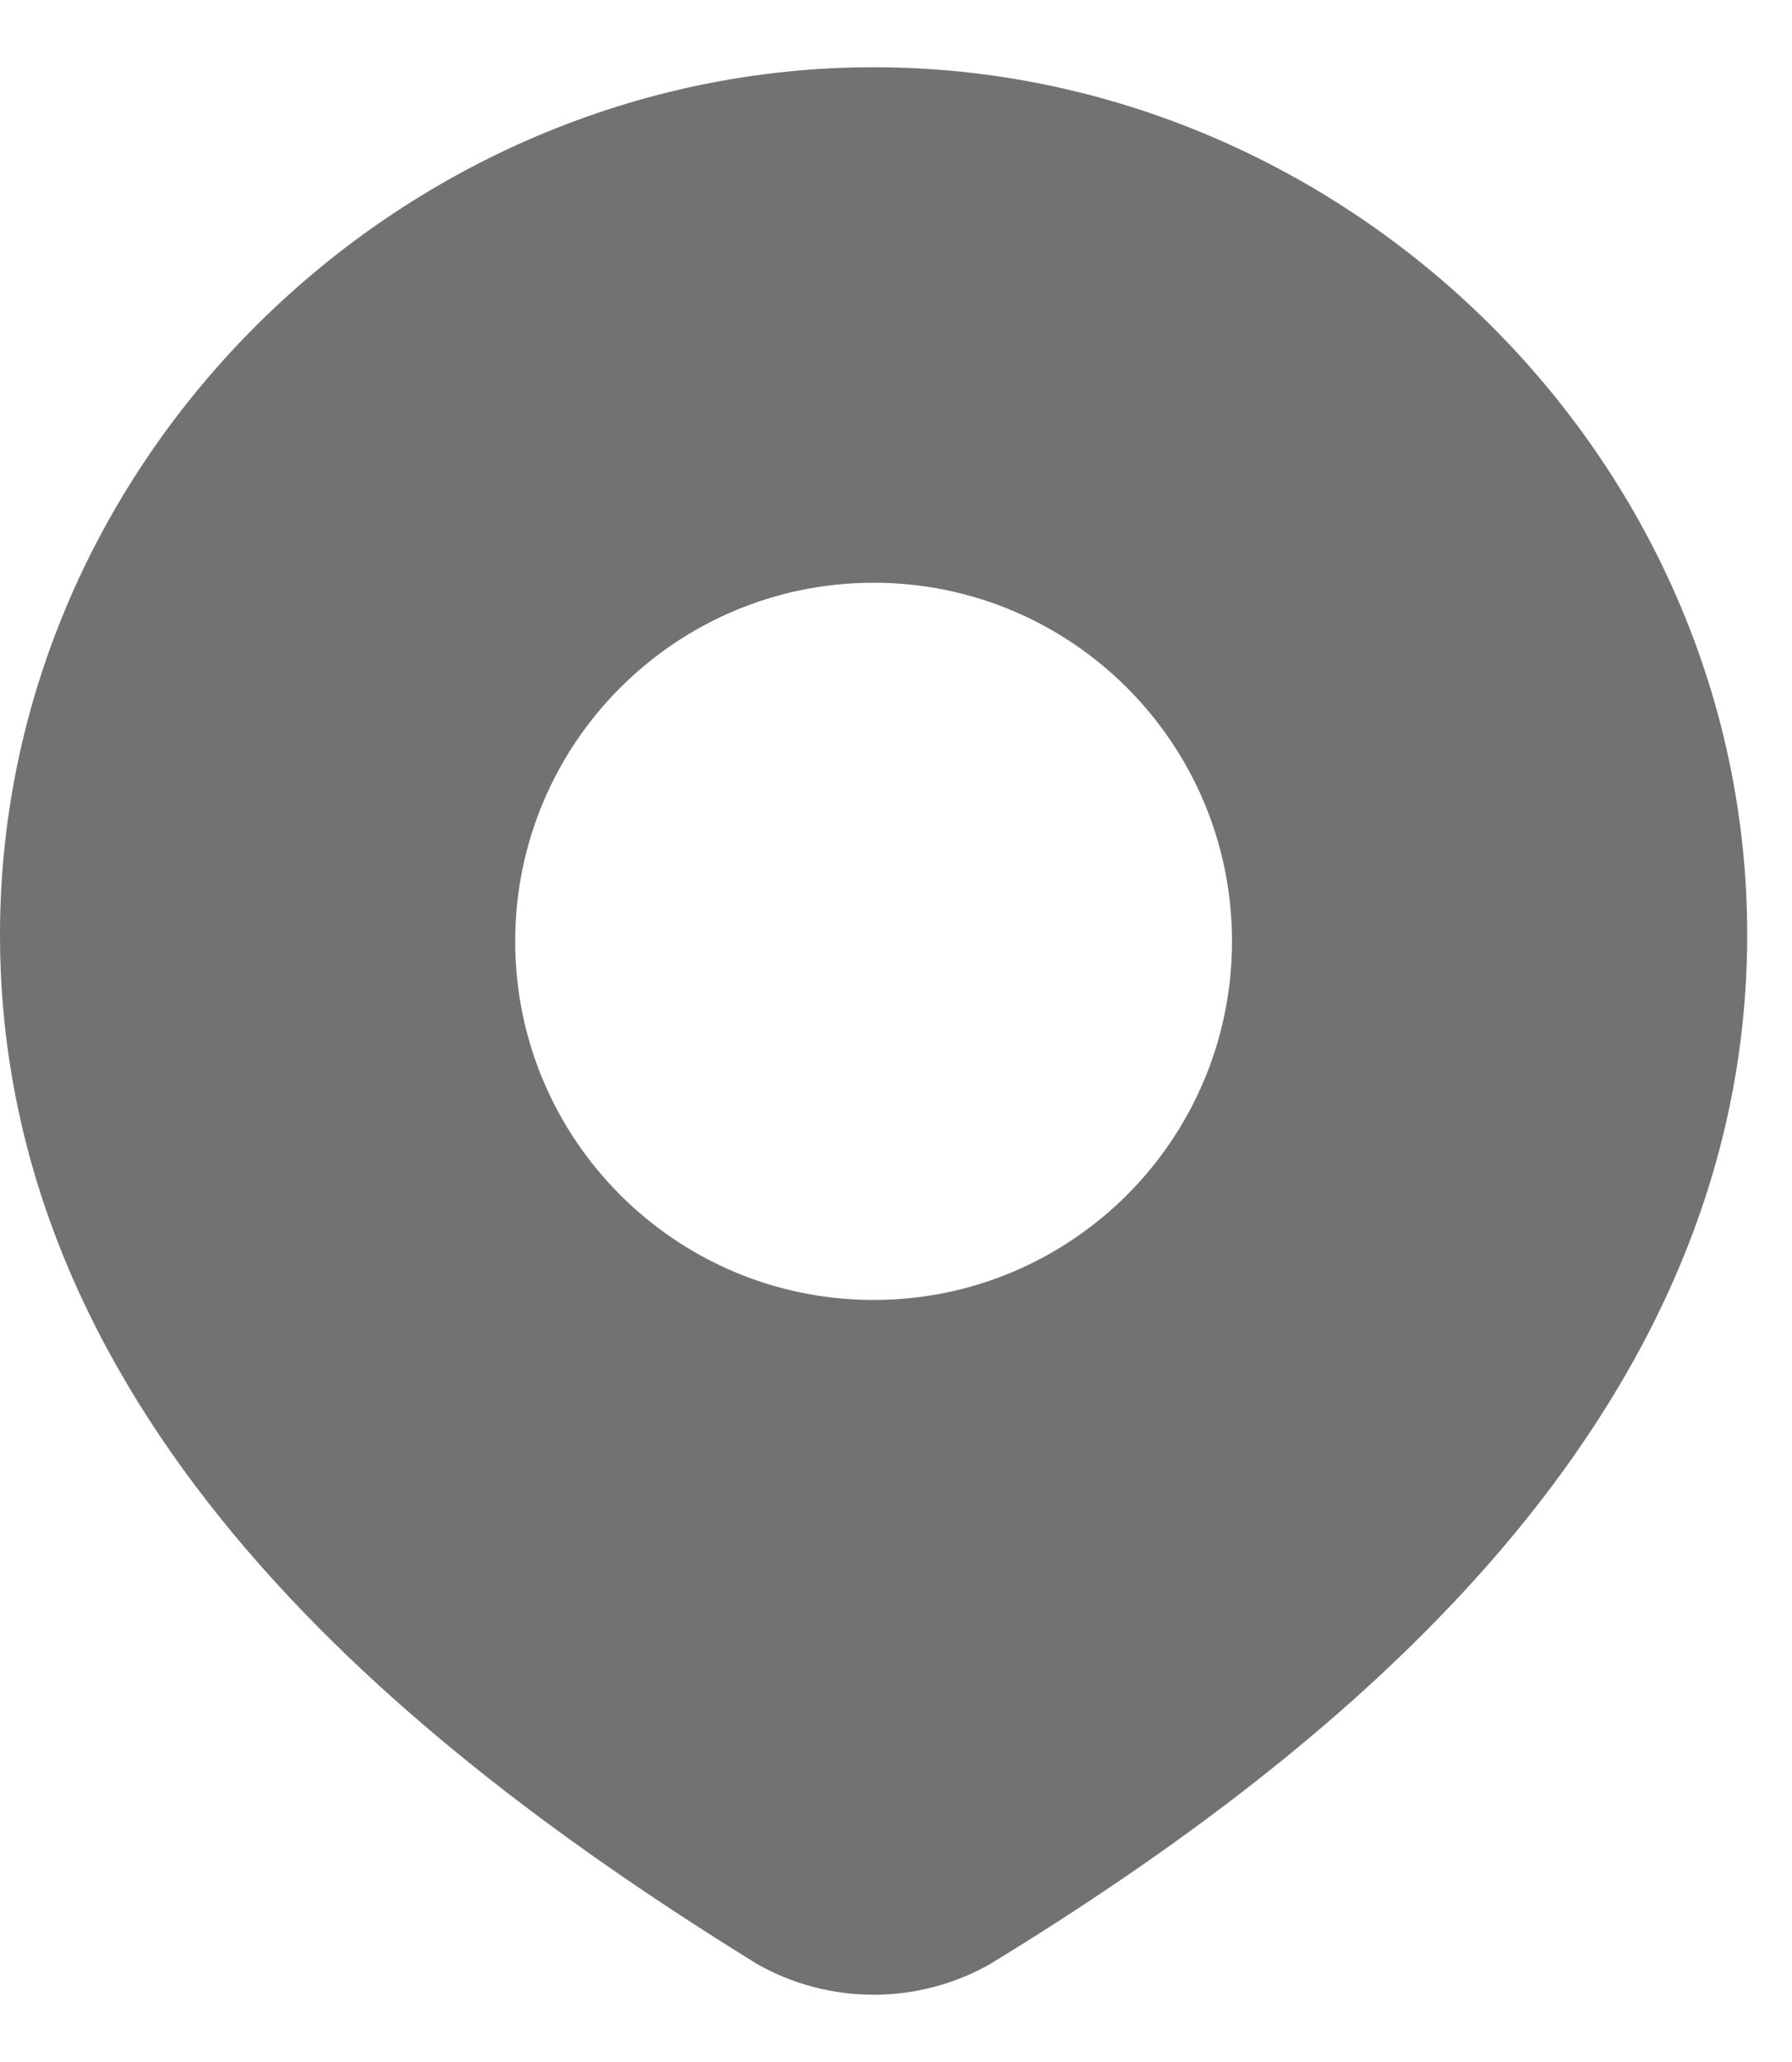 <svg width="20" height="23" viewBox="0 0 20 23" fill="none" xmlns="http://www.w3.org/2000/svg">
<g id="elements">
<path id="Subtract" fill-rule="evenodd" clip-rule="evenodd" d="M9.75 0.75C4.475 0.75 0 5.11 0 10.426C0 13.148 1.152 15.424 2.767 17.302C4.375 19.173 6.468 20.681 8.428 21.894L8.441 21.902L8.454 21.91C8.85 22.133 9.296 22.25 9.75 22.25C10.204 22.25 10.65 22.133 11.046 21.91L11.057 21.903L11.069 21.896C13.036 20.693 15.129 19.18 16.737 17.304C18.35 15.421 19.5 13.139 19.5 10.426C19.5 5.11 15.025 0.75 9.75 0.75ZM9.75 6.5C7.541 6.5 5.75 8.291 5.75 10.5C5.75 12.709 7.541 14.5 9.75 14.5C11.959 14.5 13.75 12.709 13.75 10.5C13.75 8.291 11.959 6.5 9.75 6.5Z" fill="#727272"/>
</g>
</svg>
